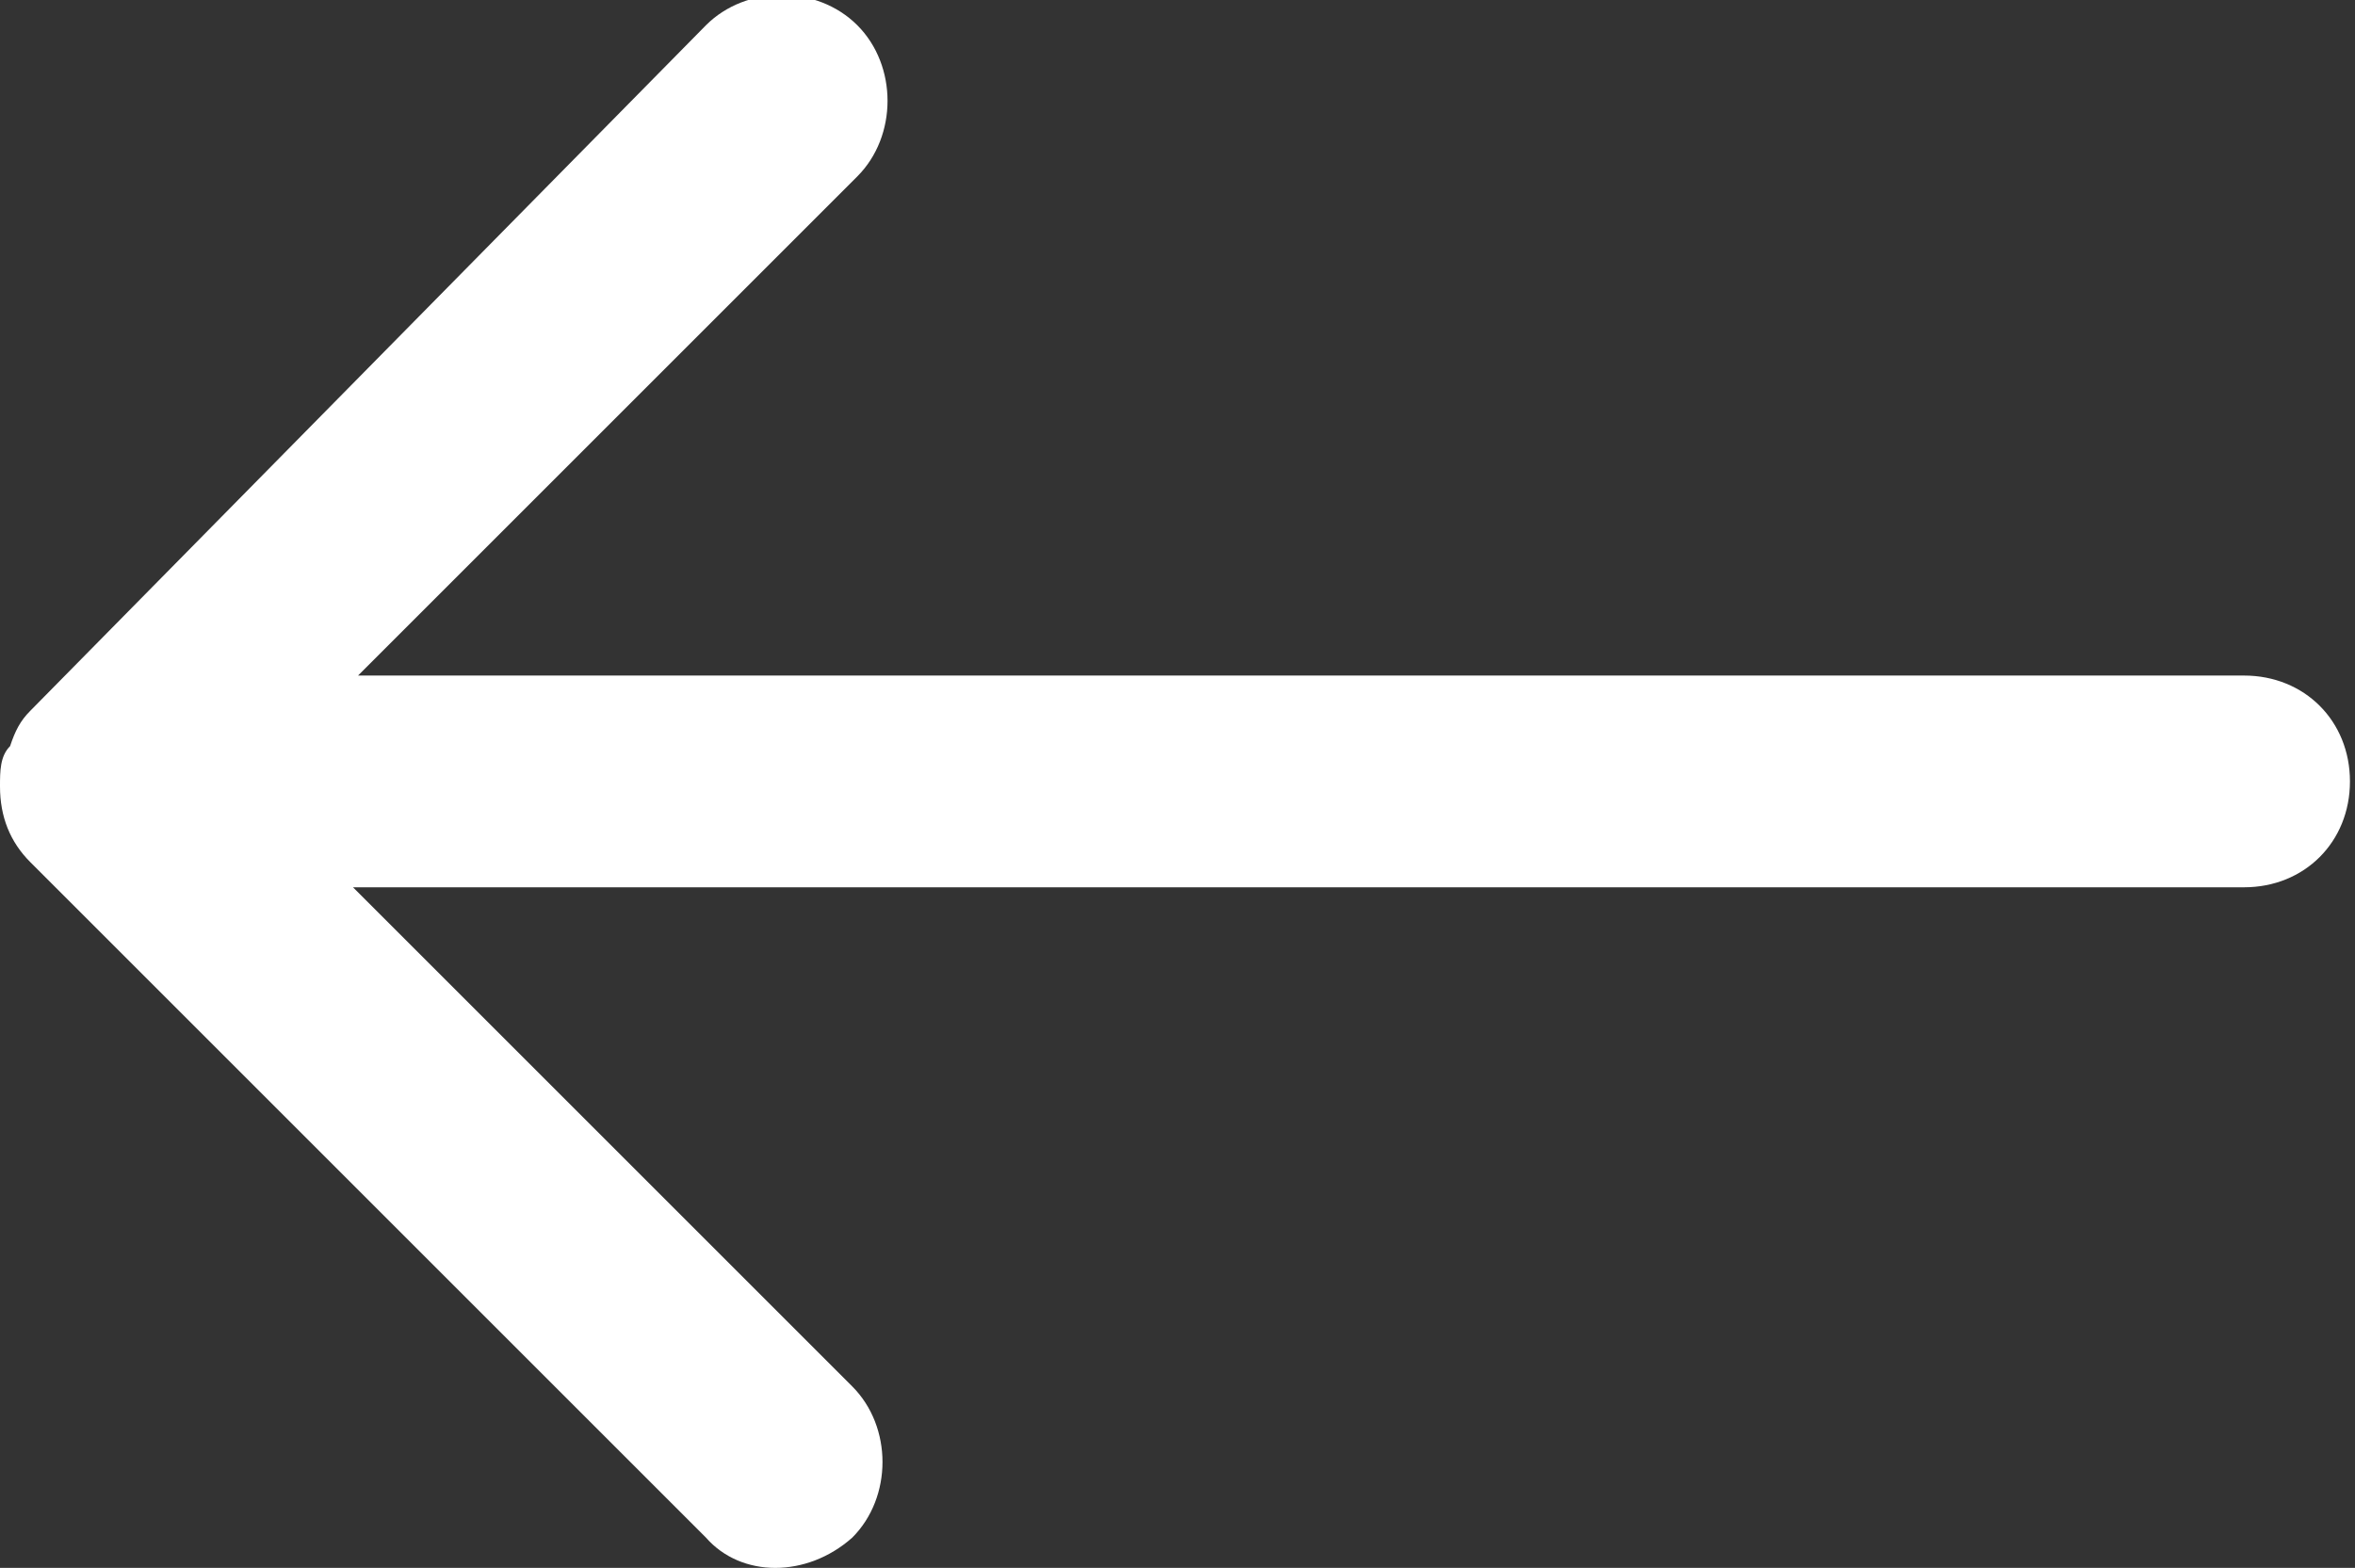 <svg xmlns="http://www.w3.org/2000/svg" viewBox="0 0 46.7 31.1"><rect x="0" y="0" width="46.7" height="31.1" fill="#333333" stroke="none"/><path d="M16.9 30.5c.8-.8.8-2.2 0-3L7 17.6h37.5c1.2 0 2.1-.9 2.1-2.1s-.9-2.1-2.1-2.1H7.1L17 3.5c.8-.8.8-2.2 0-3-.8-.8-2.2-.8-3 0L.6 14.1c-.2.2-.3.4-.4.7-.2.2-.2.5-.2.8 0 .6.2 1.1.6 1.5L14 30.5c.7.8 2 .8 2.9 0 0 .1 0 0 0 0z" fill="#fff"/></svg>